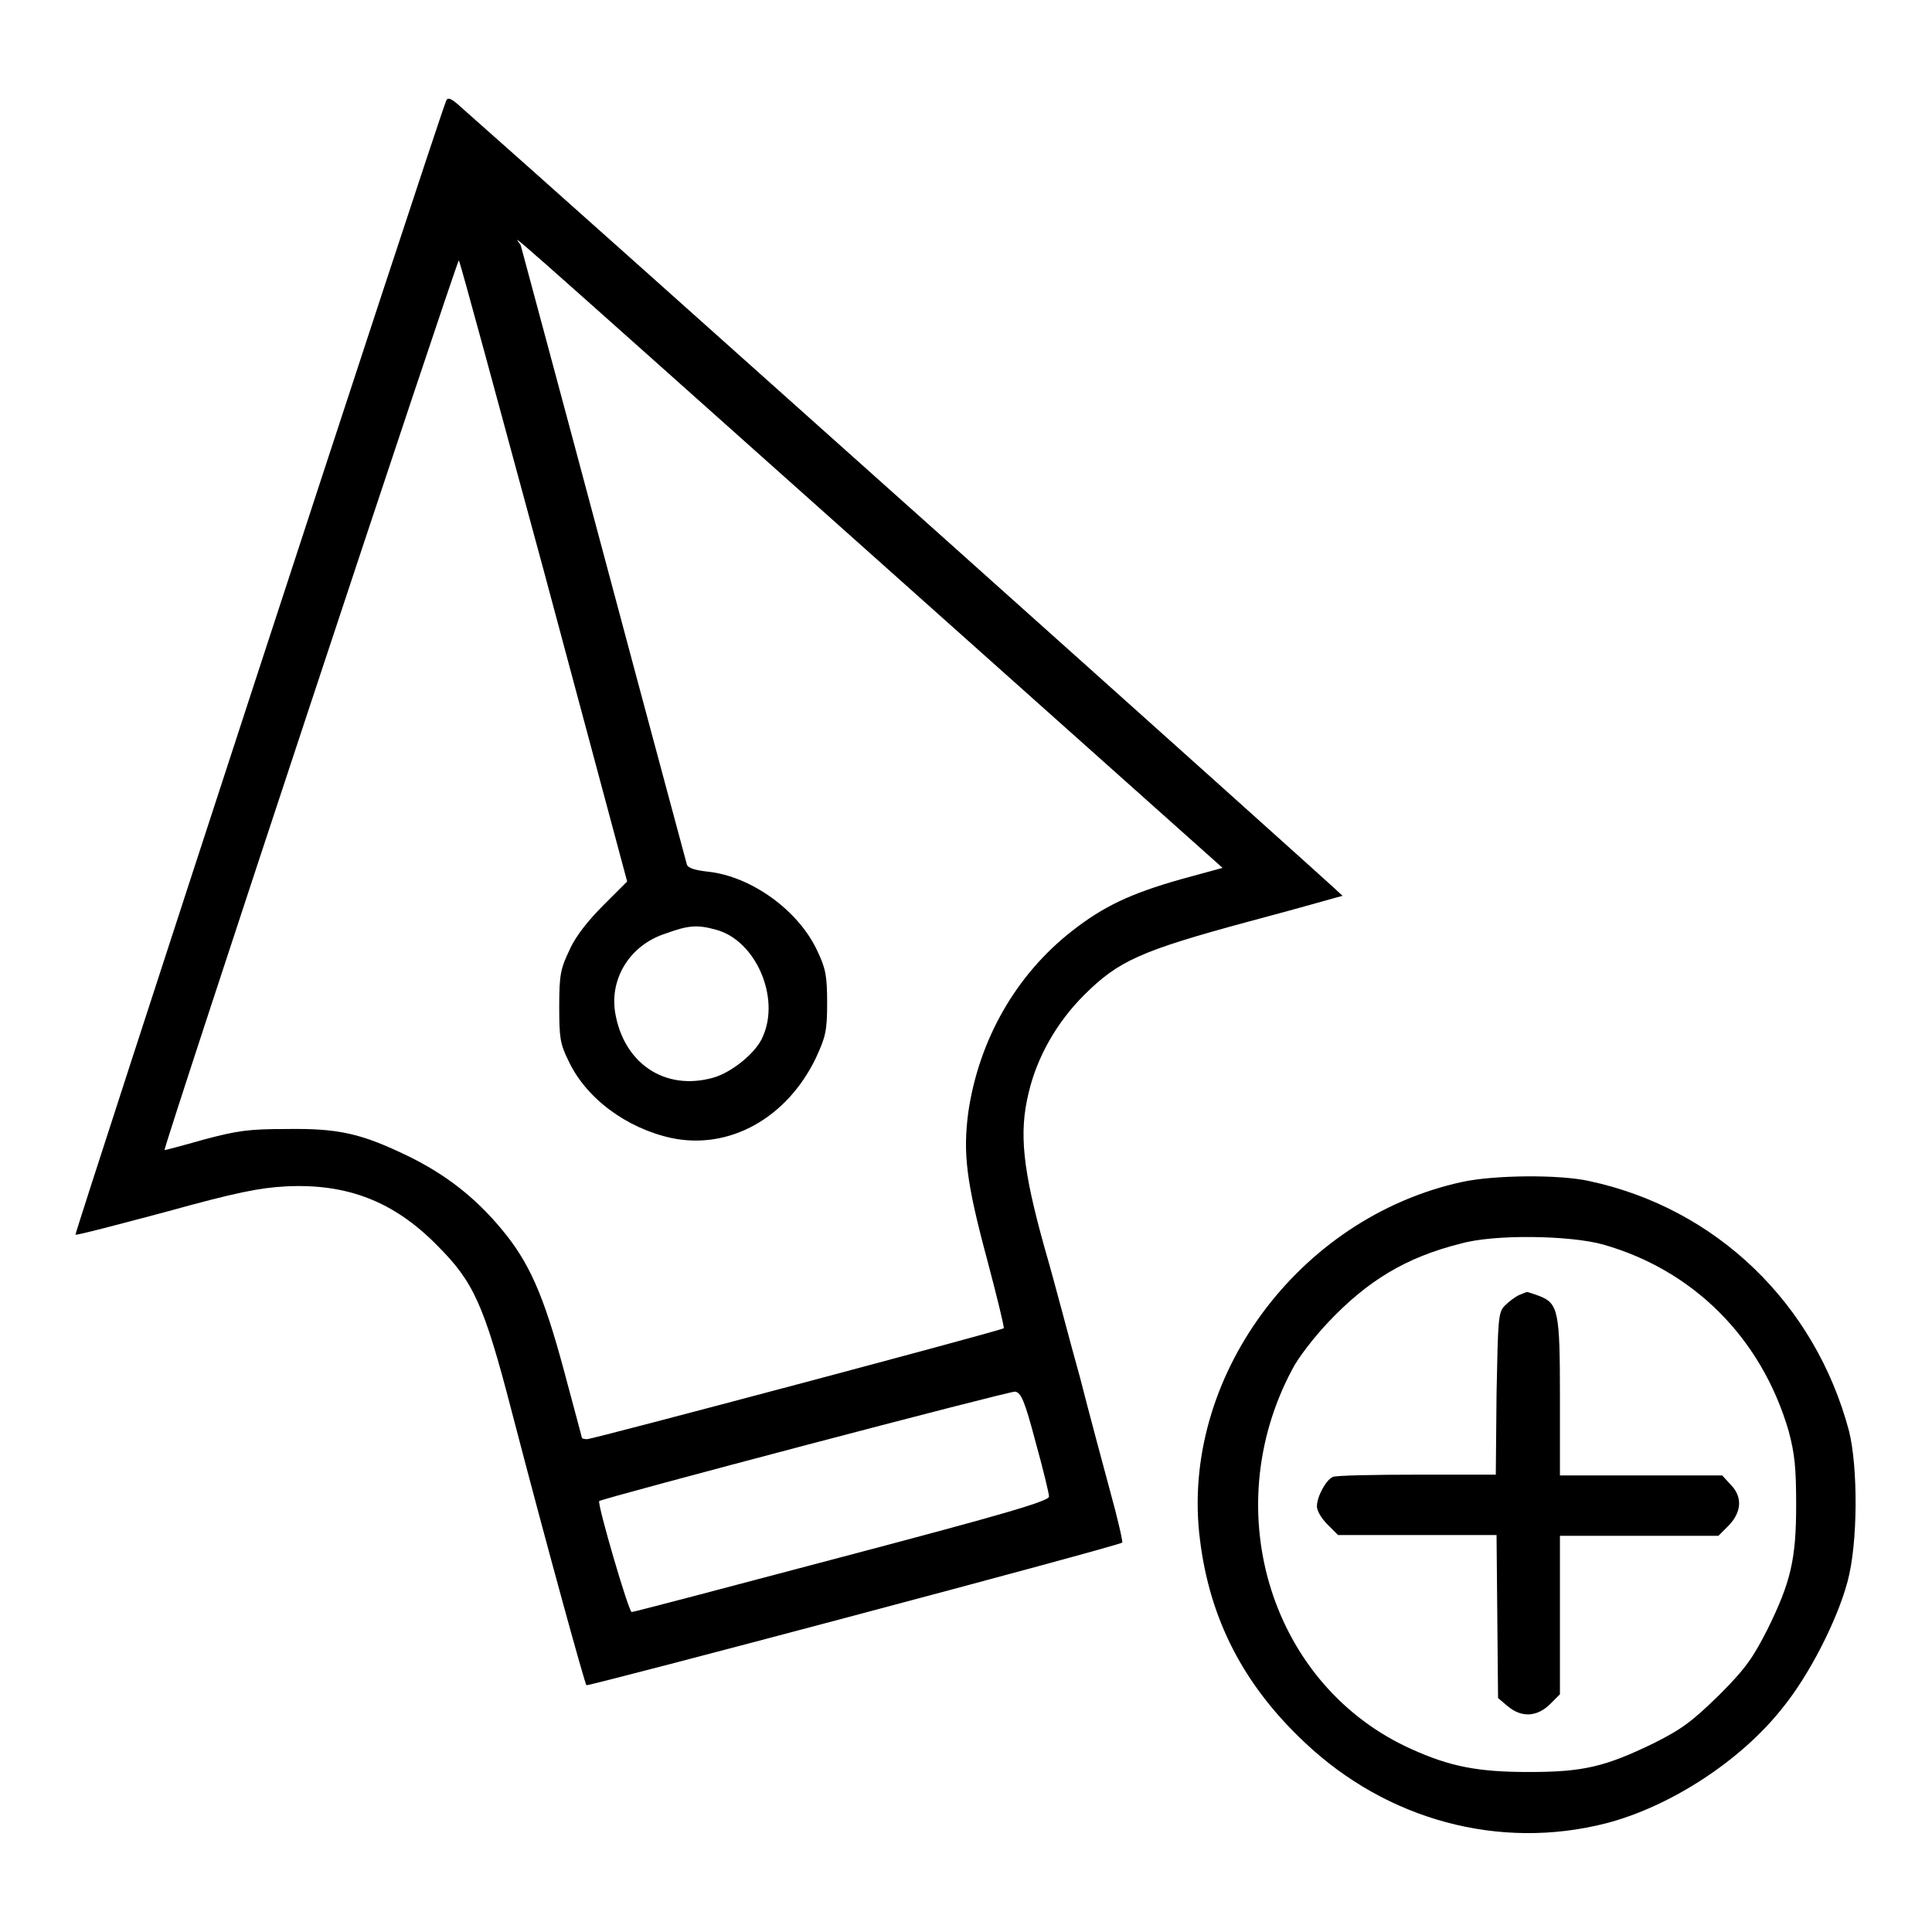 <?xml version="1.0" encoding="utf-8"?>
<!-- Svg Vector Icons : http://www.onlinewebfonts.com/icon -->
<!DOCTYPE svg PUBLIC "-//W3C//DTD SVG 1.1//EN" "http://www.w3.org/Graphics/SVG/1.1/DTD/svg11.dtd">
<svg version="1.1" xmlns="http://www.w3.org/2000/svg" xmlns:xlink="http://www.w3.org/1999/xlink" x="0px" y="0px" viewBox="0 0 256 256" enable-background="new 0 0 256 256" xml:space="preserve">
<g><g><g><path fill="#000000" d="M59.1,13.4c-1.9,5-49.3,150.2-49.1,150.2c0.2,0.1,5.5-1.3,11.9-3c9.4-2.6,12.4-3.2,16-3.4c8.1-0.4,14.3,2,20,7.8c4.8,4.8,6.2,7.7,9.9,22c4.9,18.8,9.7,36.1,9.9,36.3c0.2,0.2,70.7-18.5,71-18.9c0.1-0.1-0.6-3.2-1.6-6.8c-1-3.7-2.8-10.4-4-15.1c-1.3-4.6-3.3-12.4-4.7-17.2c-2.9-10.4-3.4-15.2-2.1-20.5c1.1-4.7,3.7-9.3,7.3-12.9c4.6-4.6,7.5-5.9,21.9-9.8c6.8-1.8,12.3-3.4,12.4-3.4c0.1-0.1-103.3-92.6-116.7-104.4C59.8,13,59.3,12.8,59.1,13.4z M116.4,74.3L162,115l-5.5,1.5c-6.7,1.9-10.3,3.6-14.5,6.9c-7.4,5.8-12.3,14.4-13.7,24c-0.7,5.4-0.3,9.1,2.5,19.5c1.3,4.9,2.3,9,2.2,9.1c-0.3,0.3-54.5,14.7-55.2,14.7c-0.4,0-0.7-0.1-0.7-0.2c0-0.1-1.1-4.1-2.4-9c-2.7-10-4.6-14.3-8.3-18.7c-3.5-4.2-7.4-7.2-12.3-9.6c-6.2-3-9.2-3.7-16.1-3.6c-5,0-6.5,0.2-11,1.4c-2.8,0.8-5.1,1.4-5.2,1.4c-0.2-0.3,38.8-118.1,39-117.9C61,34.8,66,53.3,72.1,75.8l11,41l-3.1,3.1c-2,2-3.7,4.1-4.5,5.9c-1.2,2.5-1.4,3.3-1.4,7.5c0,4.1,0.1,5,1.2,7.2c2.3,5,7.7,9,13.7,10.3c7.7,1.6,15.3-2.7,19.1-10.6c1.3-2.8,1.5-3.6,1.5-7.3c0-3.6-0.2-4.6-1.3-6.9c-2.5-5.4-8.8-9.9-14.5-10.5c-1.8-0.2-2.7-0.5-2.8-1c-0.1-0.4-5.1-18.9-11-41s-10.9-40.6-11-41C68.4,31.4,62.6,26.3,116.4,74.3z M94.9,123.2c5.2,1.4,8.5,8.9,6.2,14.1c-0.8,2.1-4.1,4.8-6.6,5.5c-6.4,1.8-11.9-1.9-13-8.7c-0.7-4.5,2-8.9,6.7-10.4C91.2,122.6,92.4,122.5,94.9,123.2z M137.2,191c1,3.6,1.8,6.9,1.8,7.3c0,0.6-5.8,2.3-27.4,8c-15.1,4-27.6,7.3-27.9,7.3c-0.4,0-4.6-14.4-4.3-14.7c0.5-0.4,54.4-14.6,55.1-14.5C135.3,184.5,135.8,185.7,137.2,191z"/><path fill="#000000" d="M193.8,156.6c-21.8,4.7-37.5,26.1-34.8,47.4c1.3,10.6,5.8,19.3,13.9,26.9c10.9,10.3,25.8,14.3,39.9,10.7c8.5-2.2,17.9-8.3,23.4-15.3c3.5-4.3,7.2-11.5,8.6-16.7c1.4-5.1,1.4-15.2,0.2-20c-4.5-16.9-17.6-29.5-34.4-33.1C206.6,155.6,198,155.7,193.8,156.6z M212.4,164.9c12,3.4,21,12.4,24.6,24.7c0.8,3,1,4.8,1,9.8c0,7.2-0.7,10.2-3.8,16.5c-1.9,3.7-2.8,5.1-6.4,8.7c-3.6,3.5-4.9,4.5-8.7,6.4c-6.4,3.1-9.3,3.8-16.5,3.8c-6.7,0-10.4-0.7-15.5-3c-18.6-8.3-25.9-31.5-15.9-50.3c0.8-1.6,3-4.4,4.8-6.3c5.2-5.5,10.3-8.6,17.5-10.4C198,163.5,208.1,163.7,212.4,164.9z"/><path fill="#000000" d="M201.3,171.6c-0.5,0.2-1.4,0.9-1.9,1.4c-0.9,0.9-0.9,1.8-1.1,11.7l-0.1,10.7h-10.4c-5.7,0-10.8,0.1-11.2,0.3c-0.9,0.4-2.1,2.6-2.1,3.9c0,0.6,0.6,1.6,1.4,2.4l1.4,1.4h10.5h10.5l0.1,10.8l0.1,10.8l1.3,1.1c1.8,1.5,3.8,1.4,5.5-0.2l1.4-1.4v-10.5v-10.5h10.5h10.5l1.4-1.4c1.7-1.8,1.8-3.8,0.2-5.4l-1.1-1.2h-10.8h-10.7v-10.3c0-11.5-0.2-12.5-2.8-13.5c-0.8-0.3-1.5-0.5-1.5-0.5C202.2,171.2,201.8,171.4,201.3,171.6z"/></g></g></g>
</svg>